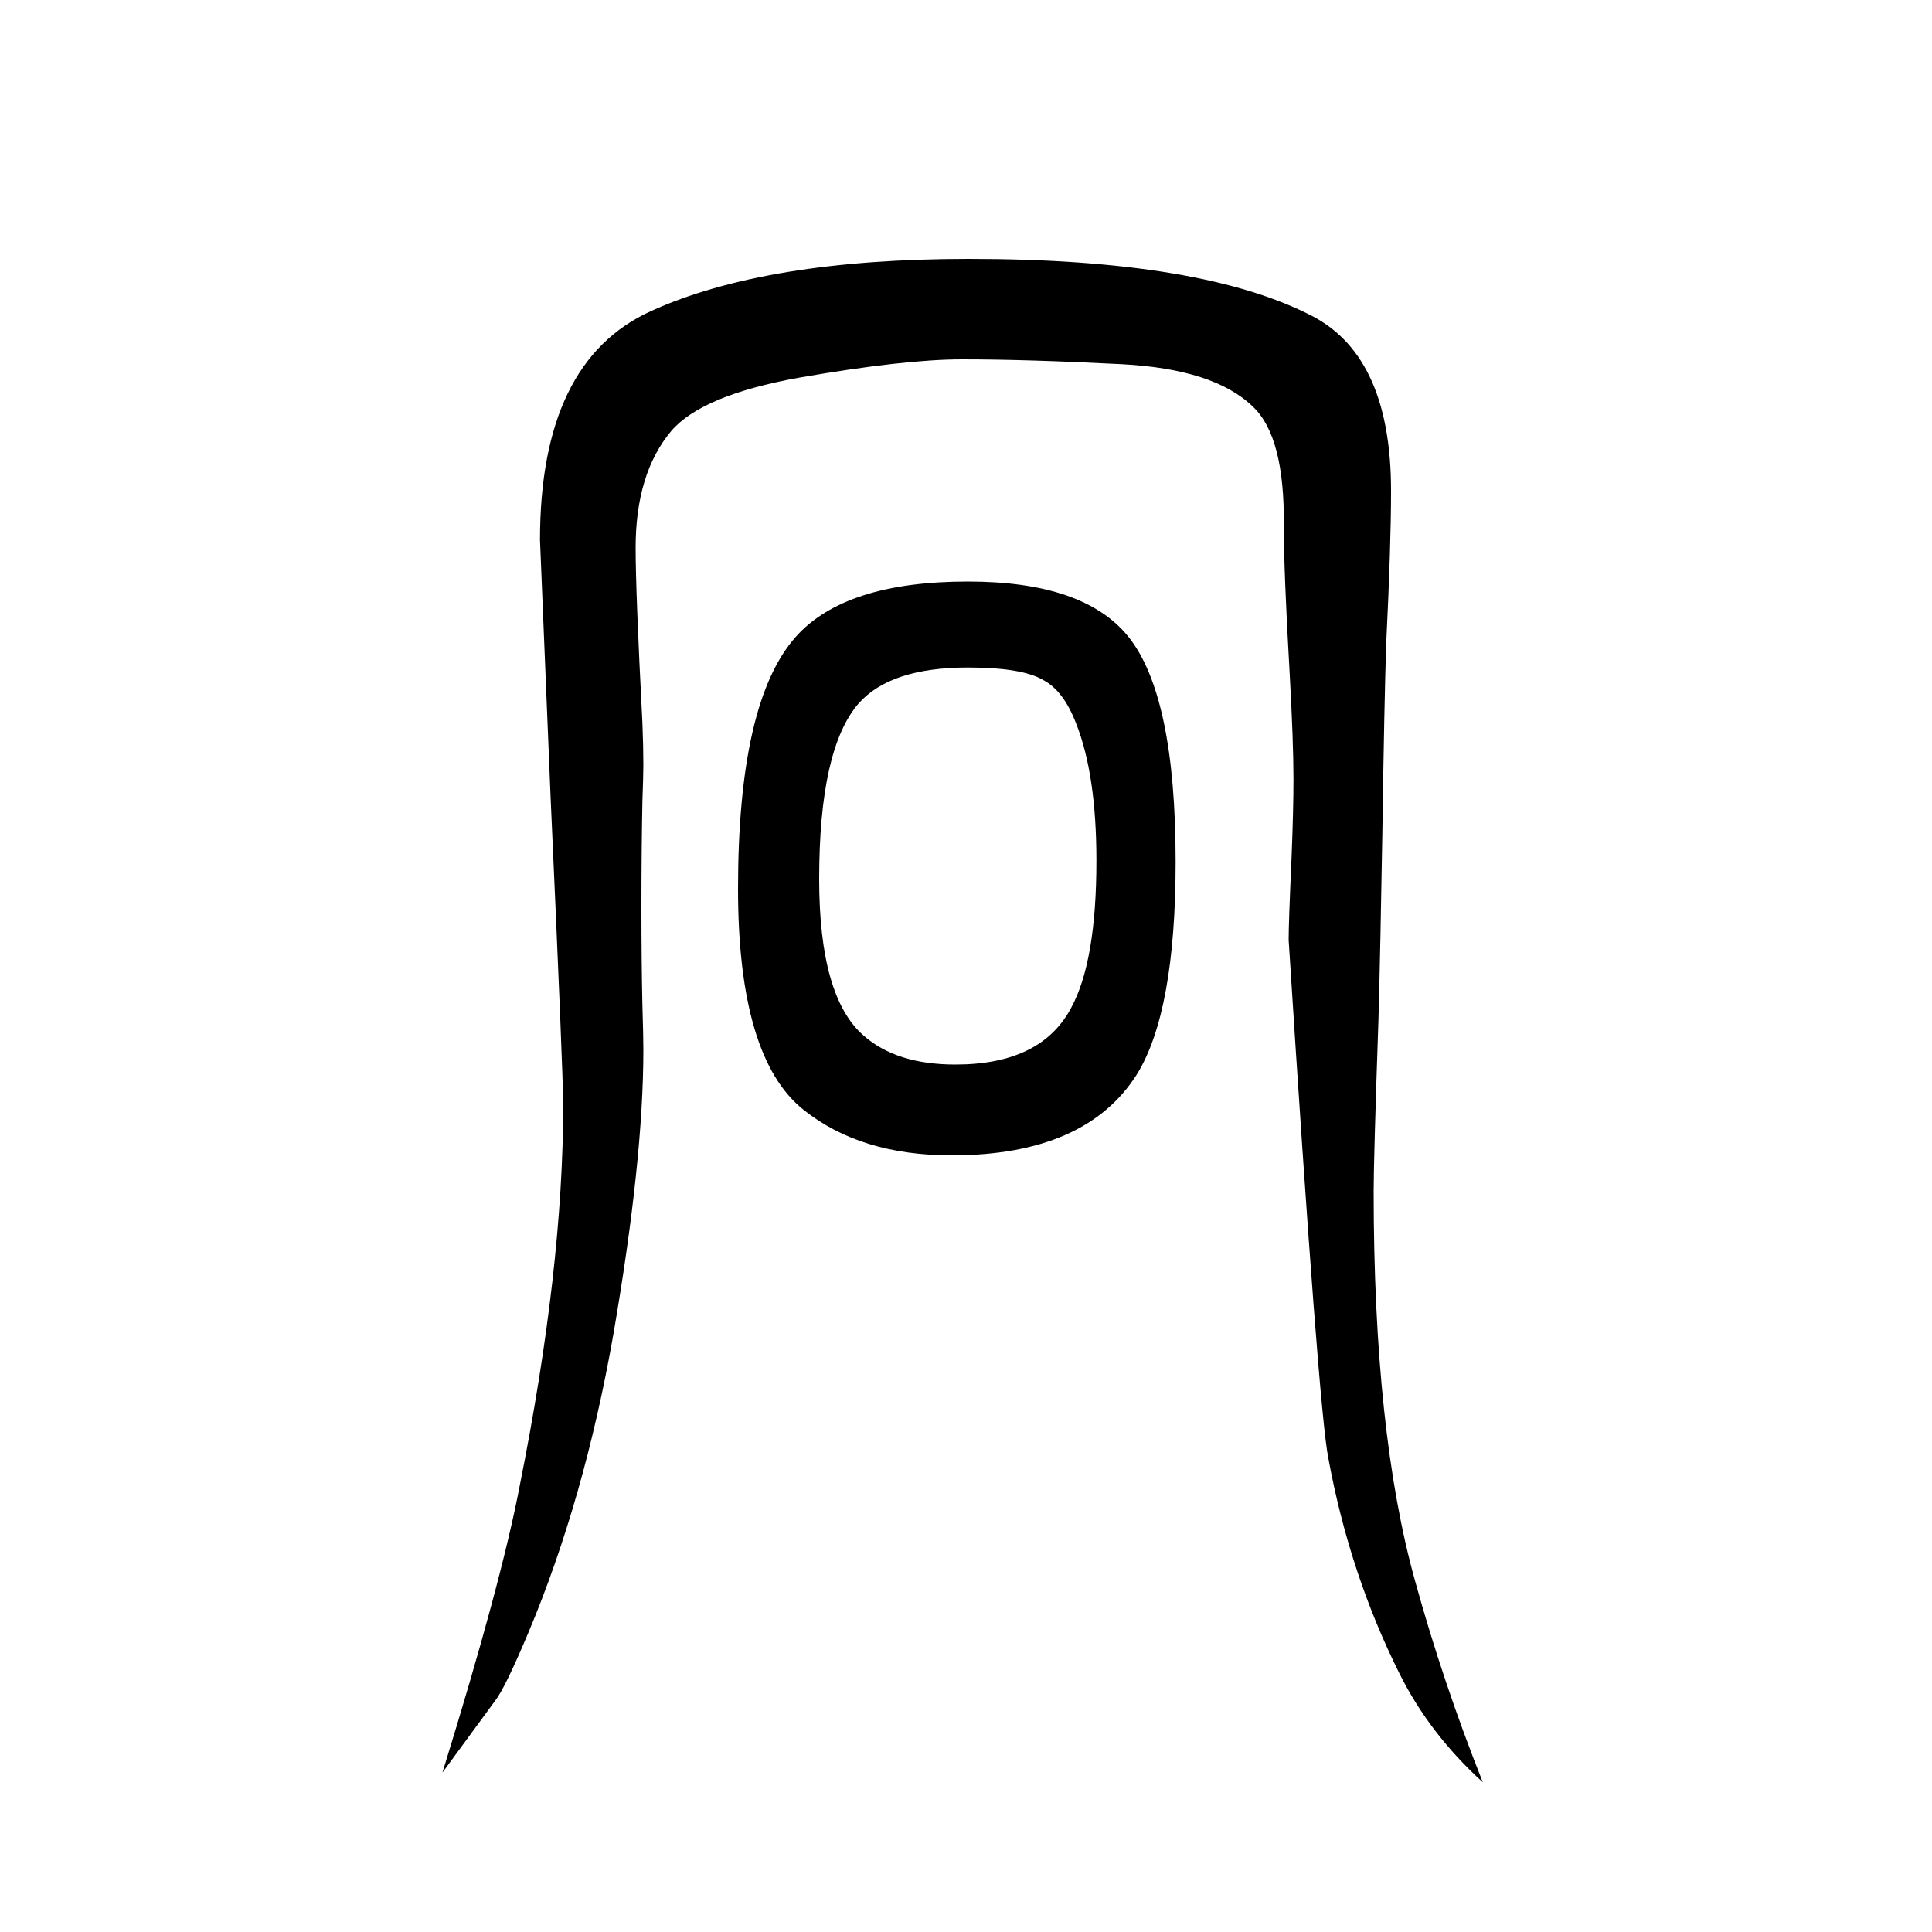 <svg xmlns="http://www.w3.org/2000/svg" xmlns:xlink="http://www.w3.org/1999/xlink" height="100" width="100" version="1.1"><path d="M1535 -195q-55 50 -86 112q-52 104 -74 224q-10 50 -41 536q0 18 3 85q2 50 2 81q0 39 -4 111q-6 104 -6 152q1 92 -32 123q-40 39 -136 44q-98 5 -165 5q-60 0 -169 -19q-100 -18 -132 -55q-37 -44 -37 -121q0 -46 7 -181q1 -25 1 -44q0 -10 -1 -38q-1 -51 -1 -110
q0 -55 1 -100q1 -33 1 -47q0 -114 -31 -294q-30 -171 -88 -309q-24 -57 -34 -70l-55 -75q61 197 80 297q45 225 45 394q0 32 -13 318q-11 266 -11 267q0 185 115 237q119 54 329 54q243 0 357 -60q80 -43 80 -180q0 -57 -5 -158q-2 -60 -4 -197q-2 -119 -4 -192
q-5 -145 -5 -178q0 -250 43 -404q29 -105 70 -208zM1002 1048q120 0 166 -57q49 -61 49 -233q0 -155 -40 -220q-53 -84 -192 -84q-94 0 -153 47q-68 54 -68 229q0 194 60 261q51 57 178 57zM1002 959q-80 0 -113 -37q-41 -47 -41 -182q0 -122 46 -162q34 -30 95 -30
q89 0 120 59q26 48 26 152q0 89 -21 142q-13 34 -34 45q-22 13 -78 13z" style="" transform="scale(0.05 -0.05) translate(0 -1650)"/></svg>